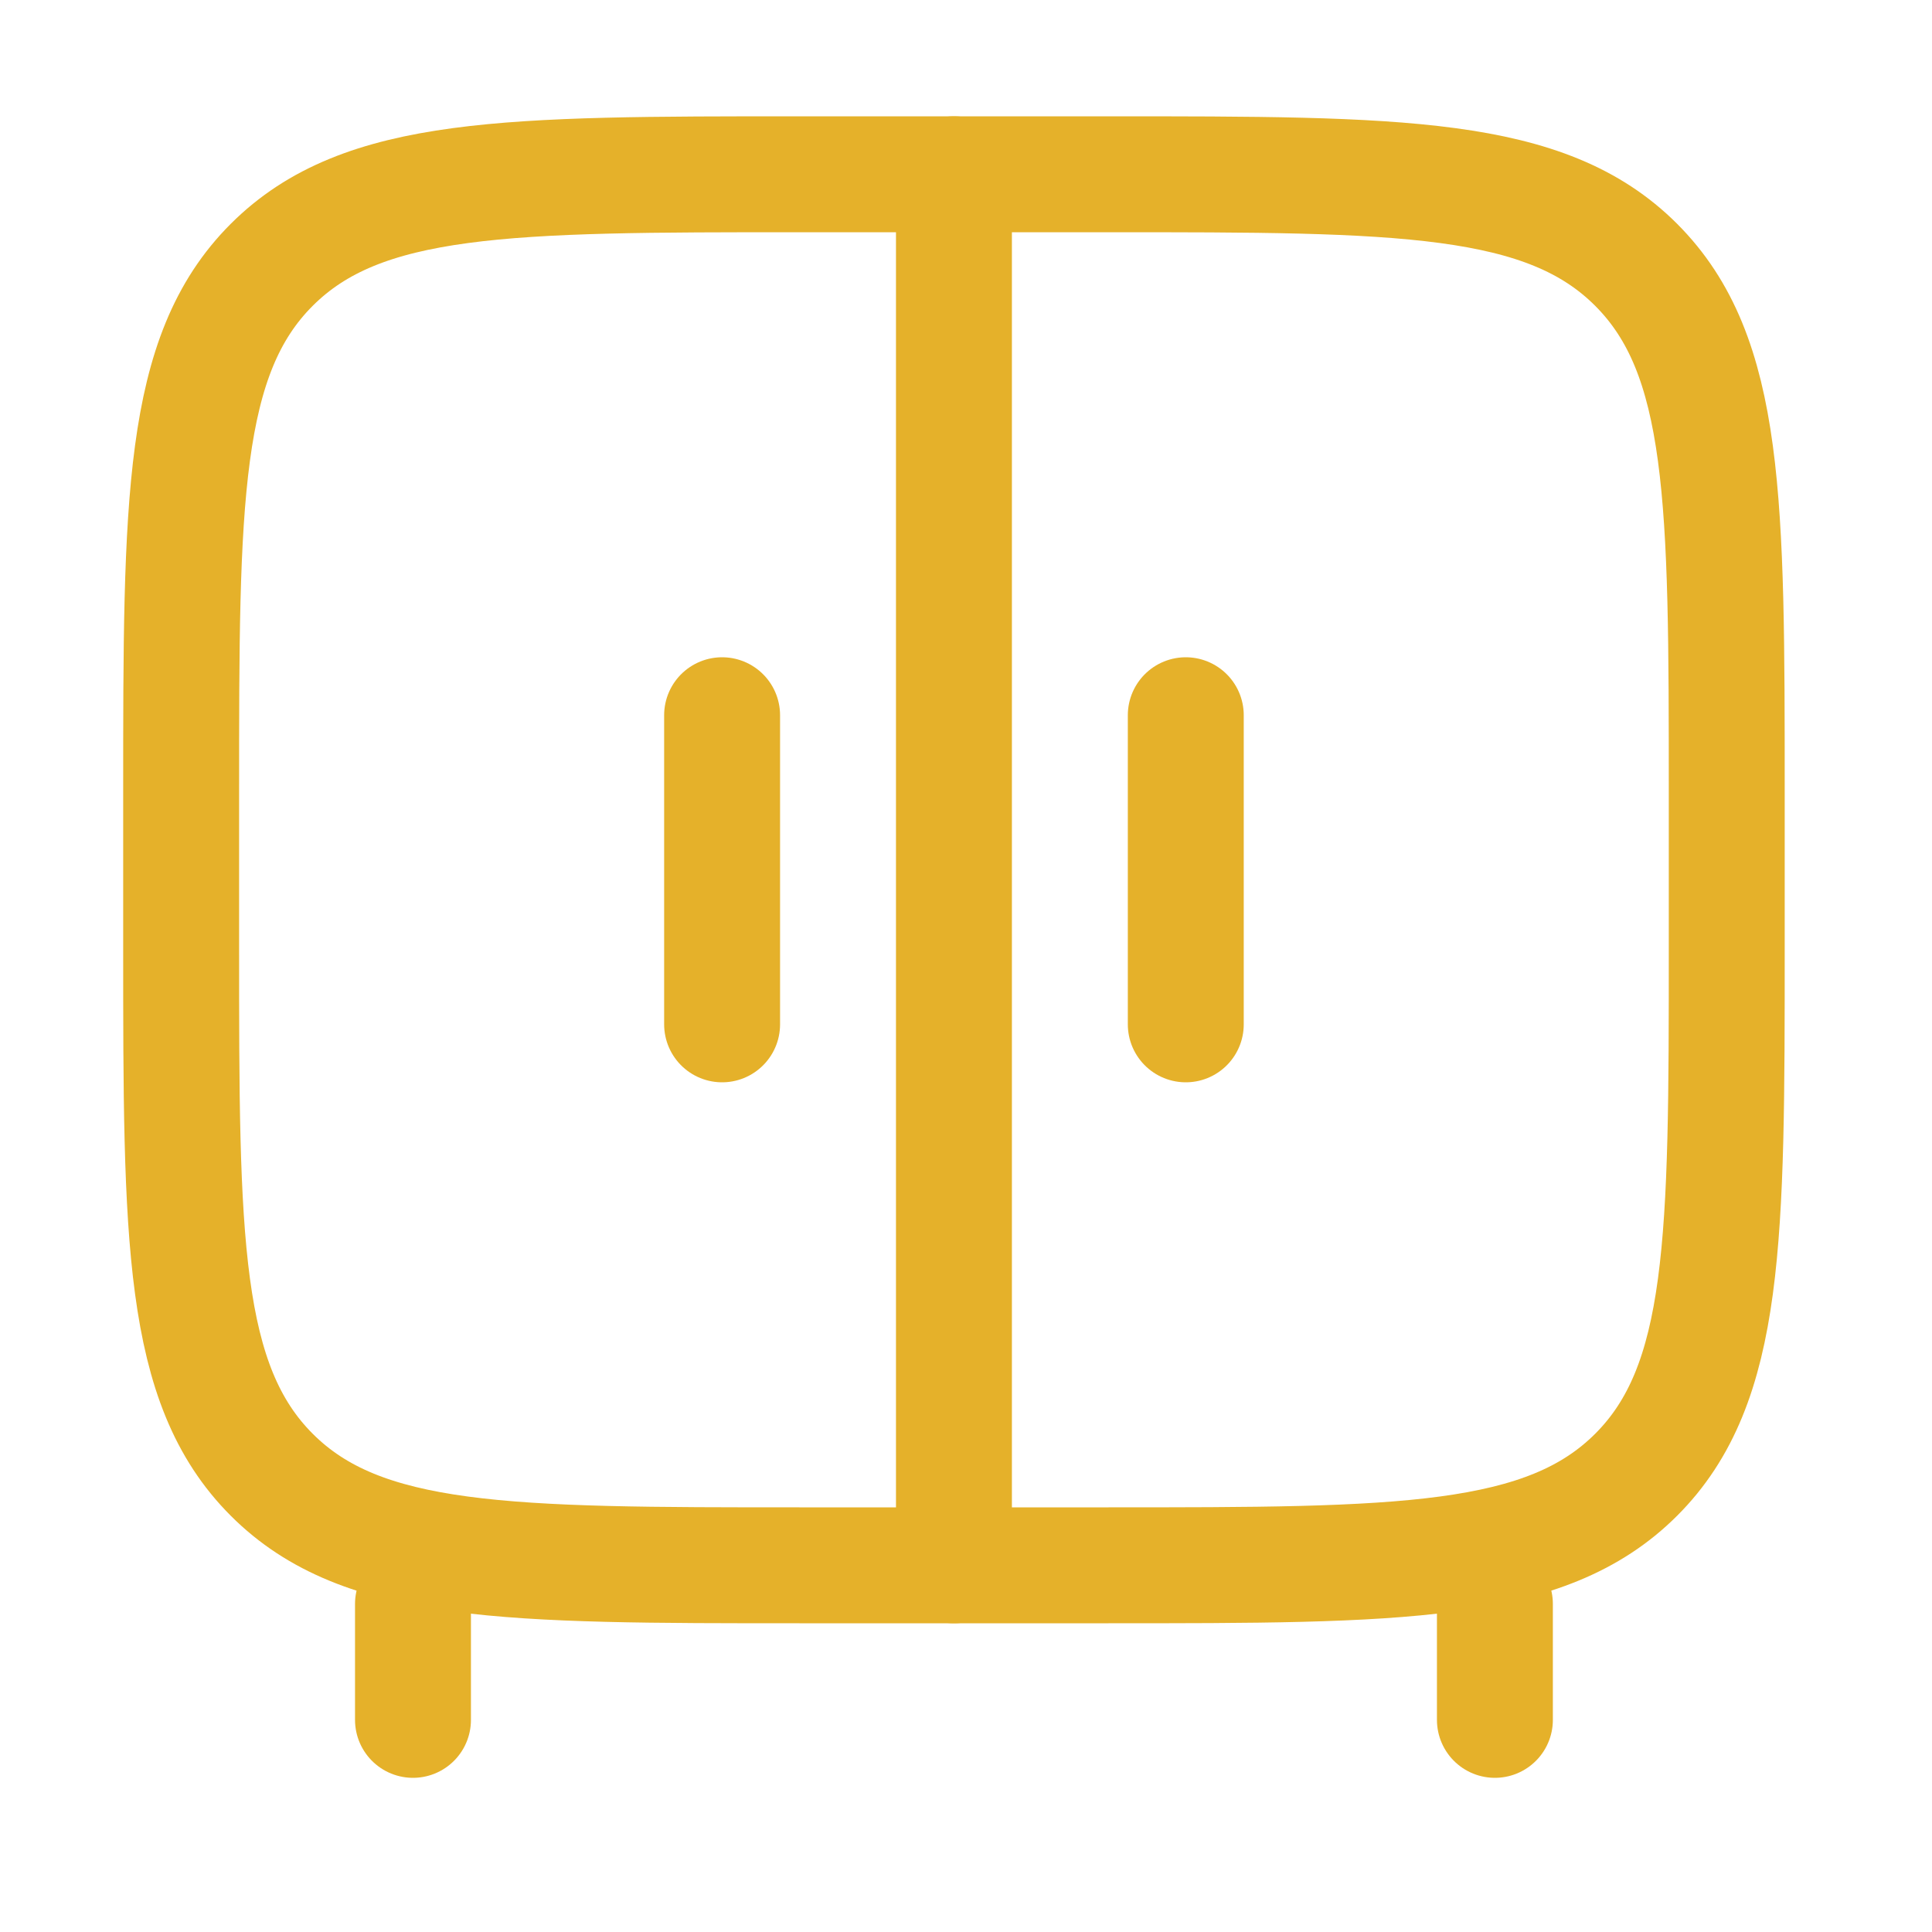 <svg width="25" height="25" viewBox="0 0 25 25" fill="none" xmlns="http://www.w3.org/2000/svg">
<g clip-path="url(#clip0_473_8969)">
<path d="M19.344 22.255V20.755M5.344 22.255V20.755M12.344 20.255V2.255M15.344 9.255V13.255M9.344 9.255V13.255" stroke="#E5B12A" stroke-width="1.5" stroke-linecap="round"/>
<path d="M2.344 10.255C2.344 6.484 2.344 4.598 3.516 3.427C4.688 2.256 6.573 2.255 10.344 2.255H14.344C18.115 2.255 20.001 2.255 21.172 3.427C22.343 4.599 22.344 6.484 22.344 10.255V12.255C22.344 16.026 22.344 17.912 21.172 19.083C20 20.254 18.115 20.255 14.344 20.255H10.344C6.573 20.255 4.687 20.255 3.516 19.083C2.345 17.911 2.344 16.026 2.344 12.255V10.255Z" stroke="#E5B12A" stroke-width="1.5"/>
</g>
<defs>
<clipPath id="clip0_473_8969">
<rect width="24" height="24" fill="white" transform="translate(0.344 0.255)"/>
</clipPath>
</defs>
</svg>
